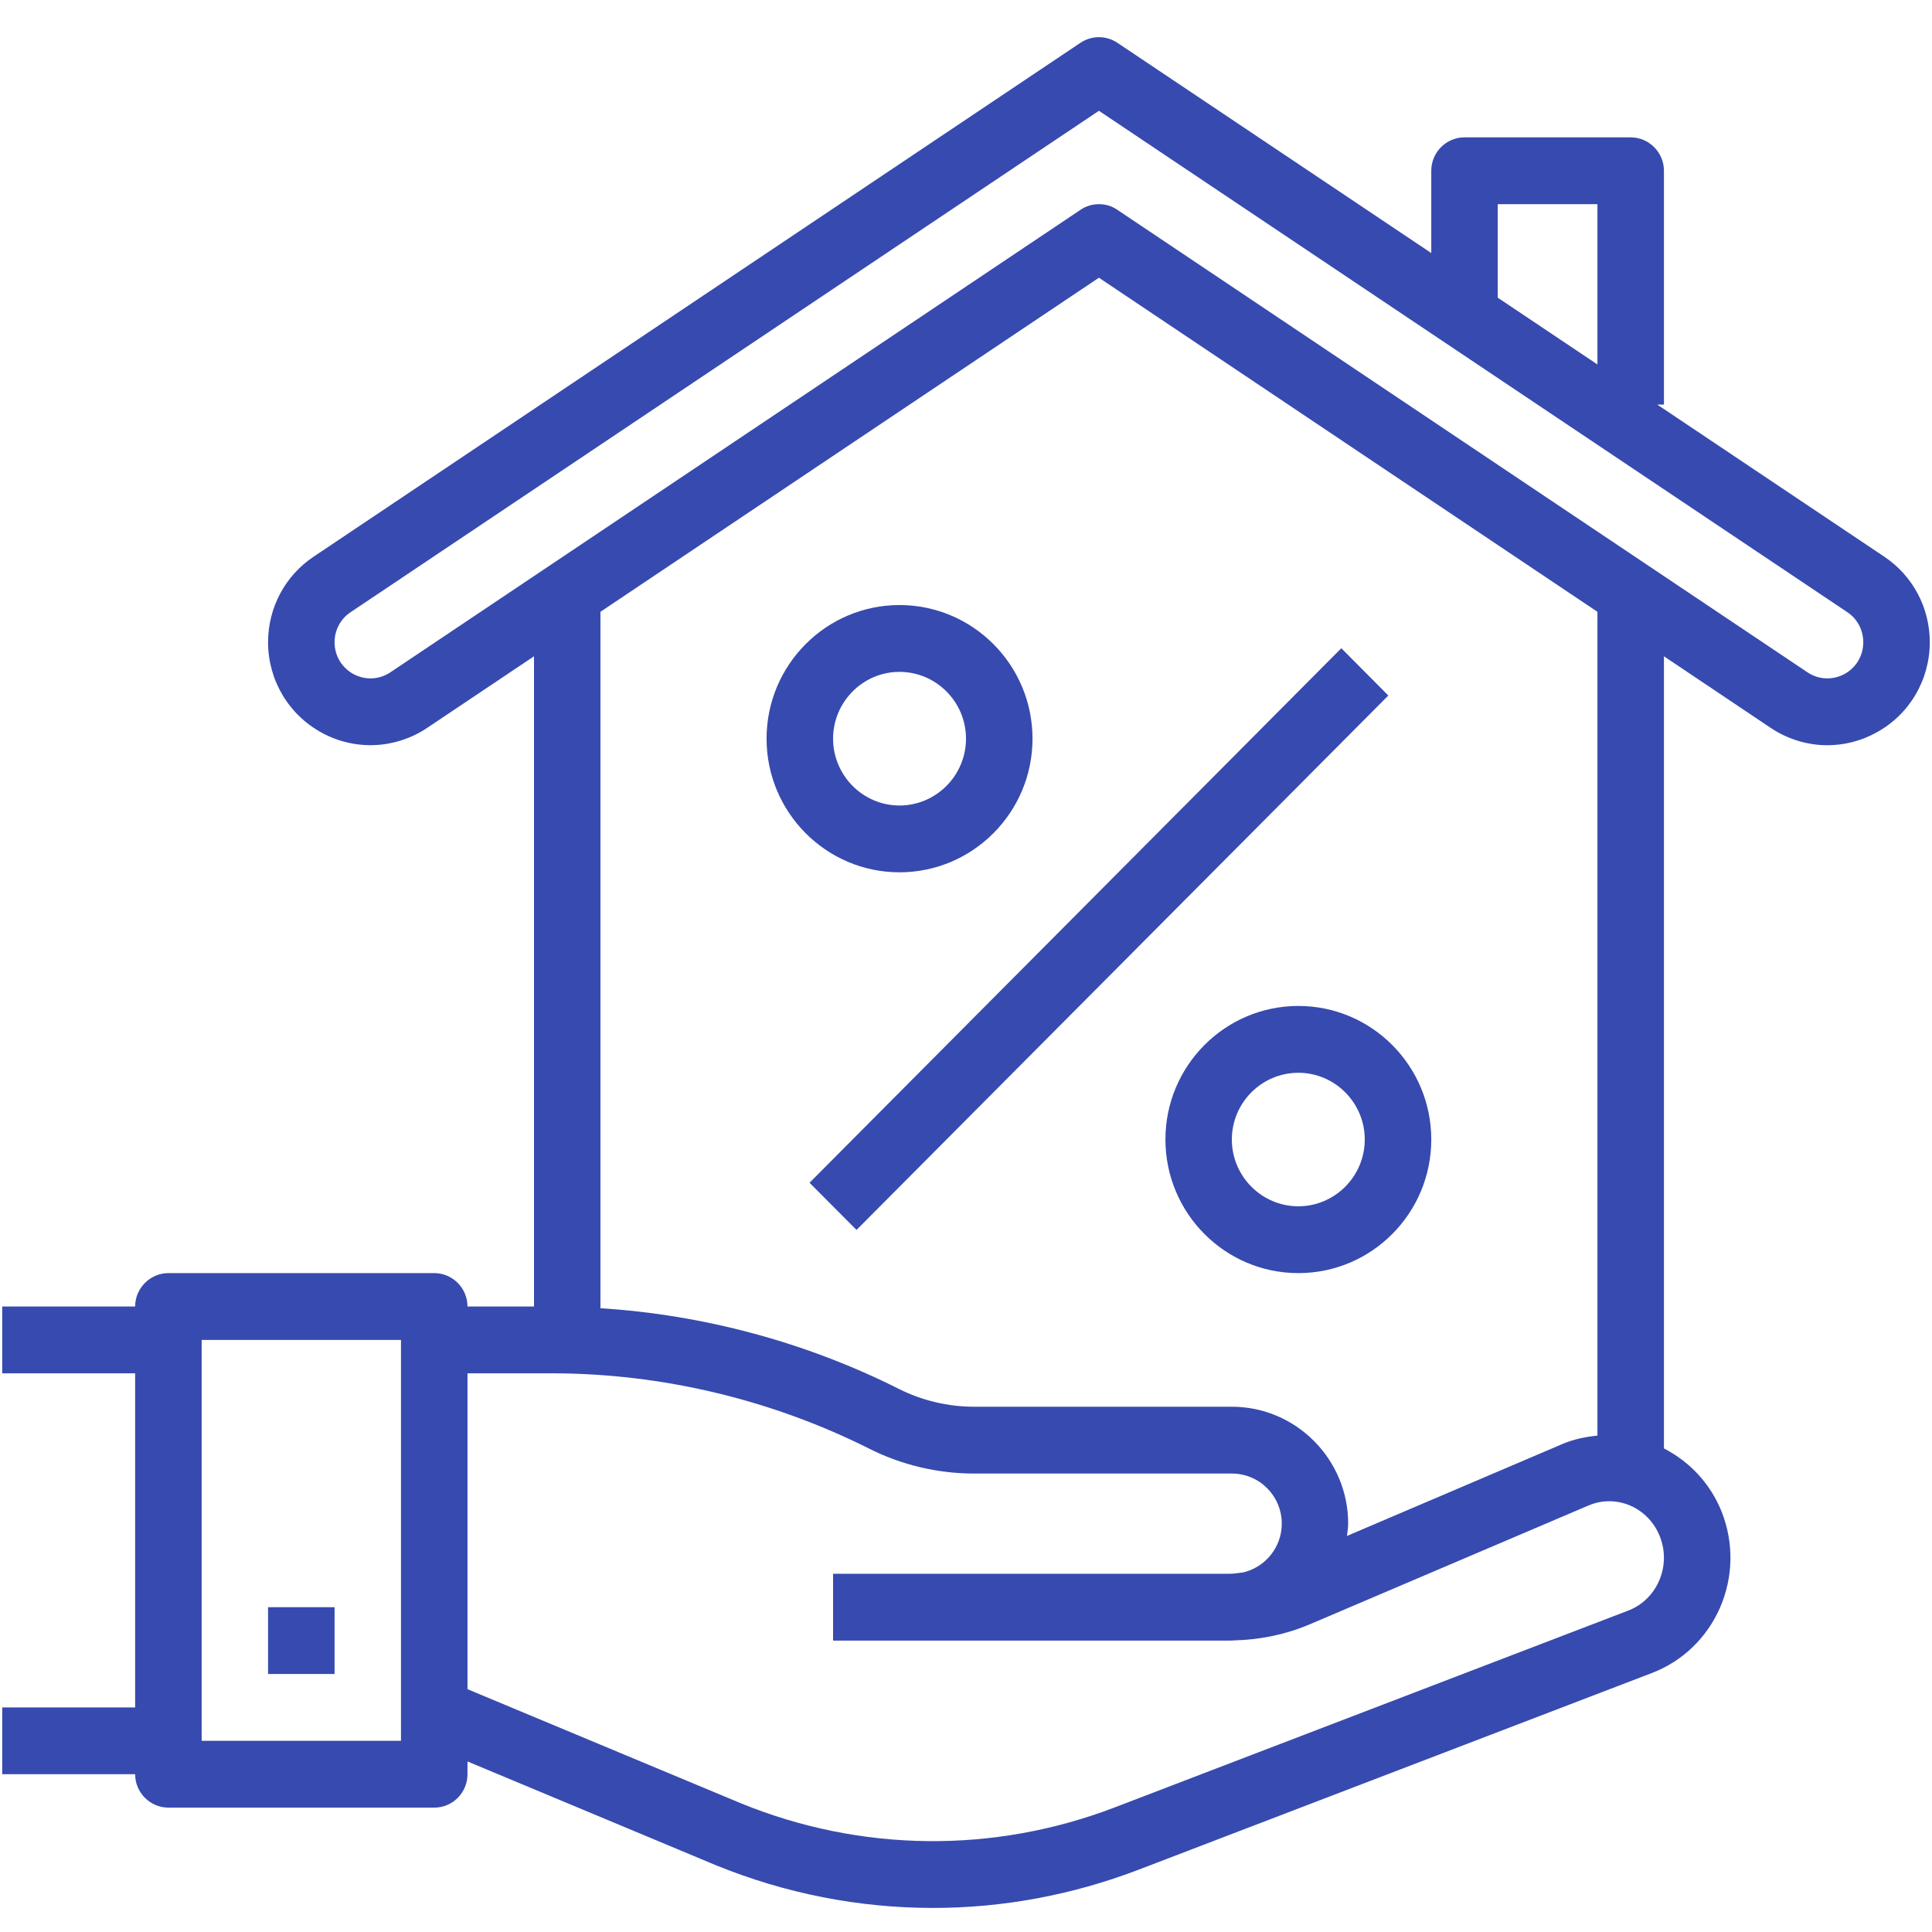 <?xml version="1.0" encoding="UTF-8"?>
<svg xmlns="http://www.w3.org/2000/svg" xmlns:xlink="http://www.w3.org/1999/xlink" width="100" zoomAndPan="magnify" viewBox="0 0 75 75" height="100" preserveAspectRatio="xMidYMid meet" version="1.0">
  <defs>
    <clipPath id="cbd7cc9ab8">
      <path d="M 0 1.312 L 75 1.312 L 75 74.062 L 0 74.062 Z M 0 1.312 " clip-rule="nonzero"></path>
    </clipPath>
  </defs>
  <path fill="#374aaf" d="M 34.918 26.082 C 36.34 26.082 37.5 27.246 37.5 28.676 C 37.5 30.102 36.34 31.27 34.918 31.27 C 33.5 31.27 32.34 30.102 32.34 28.676 C 32.34 27.246 33.5 26.082 34.918 26.082 Z M 34.918 33.863 C 37.766 33.863 40.082 31.535 40.082 28.676 C 40.082 25.812 37.766 23.488 34.918 23.488 C 32.074 23.488 29.758 25.812 29.758 28.676 C 29.758 31.535 32.074 33.863 34.918 33.863 " fill-opacity="1" fill-rule="nonzero"></path>
  <path fill="#374aaf" d="M 52.98 44.234 C 52.98 45.664 51.82 46.828 50.402 46.828 C 48.98 46.828 47.82 45.664 47.82 44.234 C 47.82 42.809 48.98 41.645 50.402 41.645 C 51.82 41.645 52.98 42.809 52.98 44.234 Z M 45.242 44.234 C 45.242 47.098 47.555 49.422 50.402 49.422 C 53.25 49.422 55.562 47.098 55.562 44.234 C 55.562 41.375 53.25 39.051 50.402 39.051 C 47.555 39.051 45.242 41.375 45.242 44.234 " fill-opacity="1" fill-rule="nonzero"></path>
  <path fill="#374aaf" d="M 33.25 47.746 L 53.895 27 L 52.07 25.164 L 31.426 45.914 L 33.25 47.746 " fill-opacity="1" fill-rule="nonzero"></path>
  <g clip-path="url(#cbd7cc9ab8)">
    <path fill="#374aaf" d="M 7.828 52.016 L 15.566 52.016 L 15.566 67.578 L 7.828 67.578 Z M 21.418 53.312 C 25.676 53.312 29.938 54.328 33.746 56.238 C 35 56.871 36.406 57.203 37.812 57.203 L 47.82 57.203 C 48.891 57.203 49.758 58.074 49.758 59.148 C 49.758 60.078 49.105 60.848 48.25 61.043 C 48.078 61.059 47.91 61.094 47.738 61.094 L 32.34 61.094 L 32.34 63.688 L 47.738 63.688 C 47.77 63.688 47.797 63.684 47.82 63.684 L 47.82 63.688 C 47.848 63.688 47.871 63.68 47.895 63.68 C 48.926 63.656 49.926 63.449 50.875 63.043 L 61.66 58.445 C 62.18 58.223 62.754 58.223 63.273 58.441 C 63.805 58.668 64.219 59.094 64.438 59.652 C 64.656 60.207 64.645 60.82 64.402 61.375 C 64.164 61.91 63.746 62.316 63.207 62.523 L 43.281 70.16 C 38.578 71.965 33.418 71.906 28.762 70.004 L 18.148 65.574 L 18.148 53.312 Z M 42.66 10.781 L 62.012 23.75 L 62.012 55.73 C 61.555 55.777 61.094 55.867 60.656 56.055 L 52.289 59.625 C 52.305 59.469 52.336 59.312 52.336 59.148 C 52.336 56.648 50.309 54.609 47.82 54.609 L 37.812 54.609 C 36.805 54.609 35.797 54.371 34.895 53.918 C 31.297 52.109 27.324 51.039 23.309 50.785 L 23.309 23.75 Z M 15.156 26.098 C 14.723 26.387 14.188 26.414 13.723 26.168 C 13.266 25.918 12.988 25.457 12.988 24.93 C 12.988 24.461 13.219 24.023 13.609 23.766 L 42.66 4.301 L 71.715 23.766 C 72.102 24.023 72.332 24.461 72.332 24.93 C 72.332 25.457 72.055 25.918 71.598 26.168 C 71.133 26.414 70.598 26.387 70.164 26.098 L 43.375 8.145 C 43.16 7.996 42.914 7.926 42.66 7.926 C 42.41 7.926 42.16 7.996 41.945 8.145 Z M 58.141 7.926 L 62.012 7.926 L 62.012 14.148 L 58.141 11.555 Z M 6.539 70.172 L 16.859 70.172 C 17.57 70.172 18.148 69.59 18.148 68.875 L 18.148 68.379 L 27.777 72.402 C 30.496 73.512 33.352 74.066 36.219 74.066 C 38.918 74.066 41.617 73.57 44.199 72.582 L 64.129 64.945 C 65.309 64.492 66.246 63.594 66.766 62.422 C 67.285 61.23 67.312 59.91 66.84 58.699 C 66.406 57.605 65.609 56.754 64.594 56.227 L 64.594 25.477 L 68.734 28.254 C 69.398 28.699 70.172 28.93 70.938 28.93 C 71.582 28.93 72.227 28.77 72.812 28.453 C 74.113 27.758 74.914 26.406 74.914 24.93 C 74.914 23.594 74.254 22.348 73.145 21.609 L 64.336 15.707 L 64.594 15.707 L 64.594 6.629 C 64.594 5.914 64.012 5.332 63.301 5.332 L 56.852 5.332 C 56.141 5.332 55.562 5.914 55.562 6.629 L 55.562 9.824 L 43.375 1.66 C 42.941 1.371 42.379 1.371 41.945 1.66 L 12.176 21.609 C 11.066 22.348 10.406 23.594 10.406 24.93 C 10.406 26.406 11.211 27.758 12.508 28.453 C 13.801 29.152 15.363 29.074 16.586 28.254 L 20.73 25.477 L 20.73 50.719 L 18.148 50.719 C 18.148 50.008 17.57 49.422 16.859 49.422 L 6.539 49.422 C 5.828 49.422 5.246 50.008 5.246 50.719 L 0.086 50.719 L 0.086 53.312 L 5.246 53.312 L 5.246 66.281 L 0.086 66.281 L 0.086 68.875 L 5.246 68.875 C 5.246 69.59 5.828 70.172 6.539 70.172 " fill-opacity="1" fill-rule="nonzero"></path>
  </g>
  <path fill="#374aaf" d="M 10.406 64.984 L 12.988 64.984 L 12.988 62.391 L 10.406 62.391 L 10.406 64.984 " fill-opacity="1" fill-rule="nonzero"></path>
</svg>
